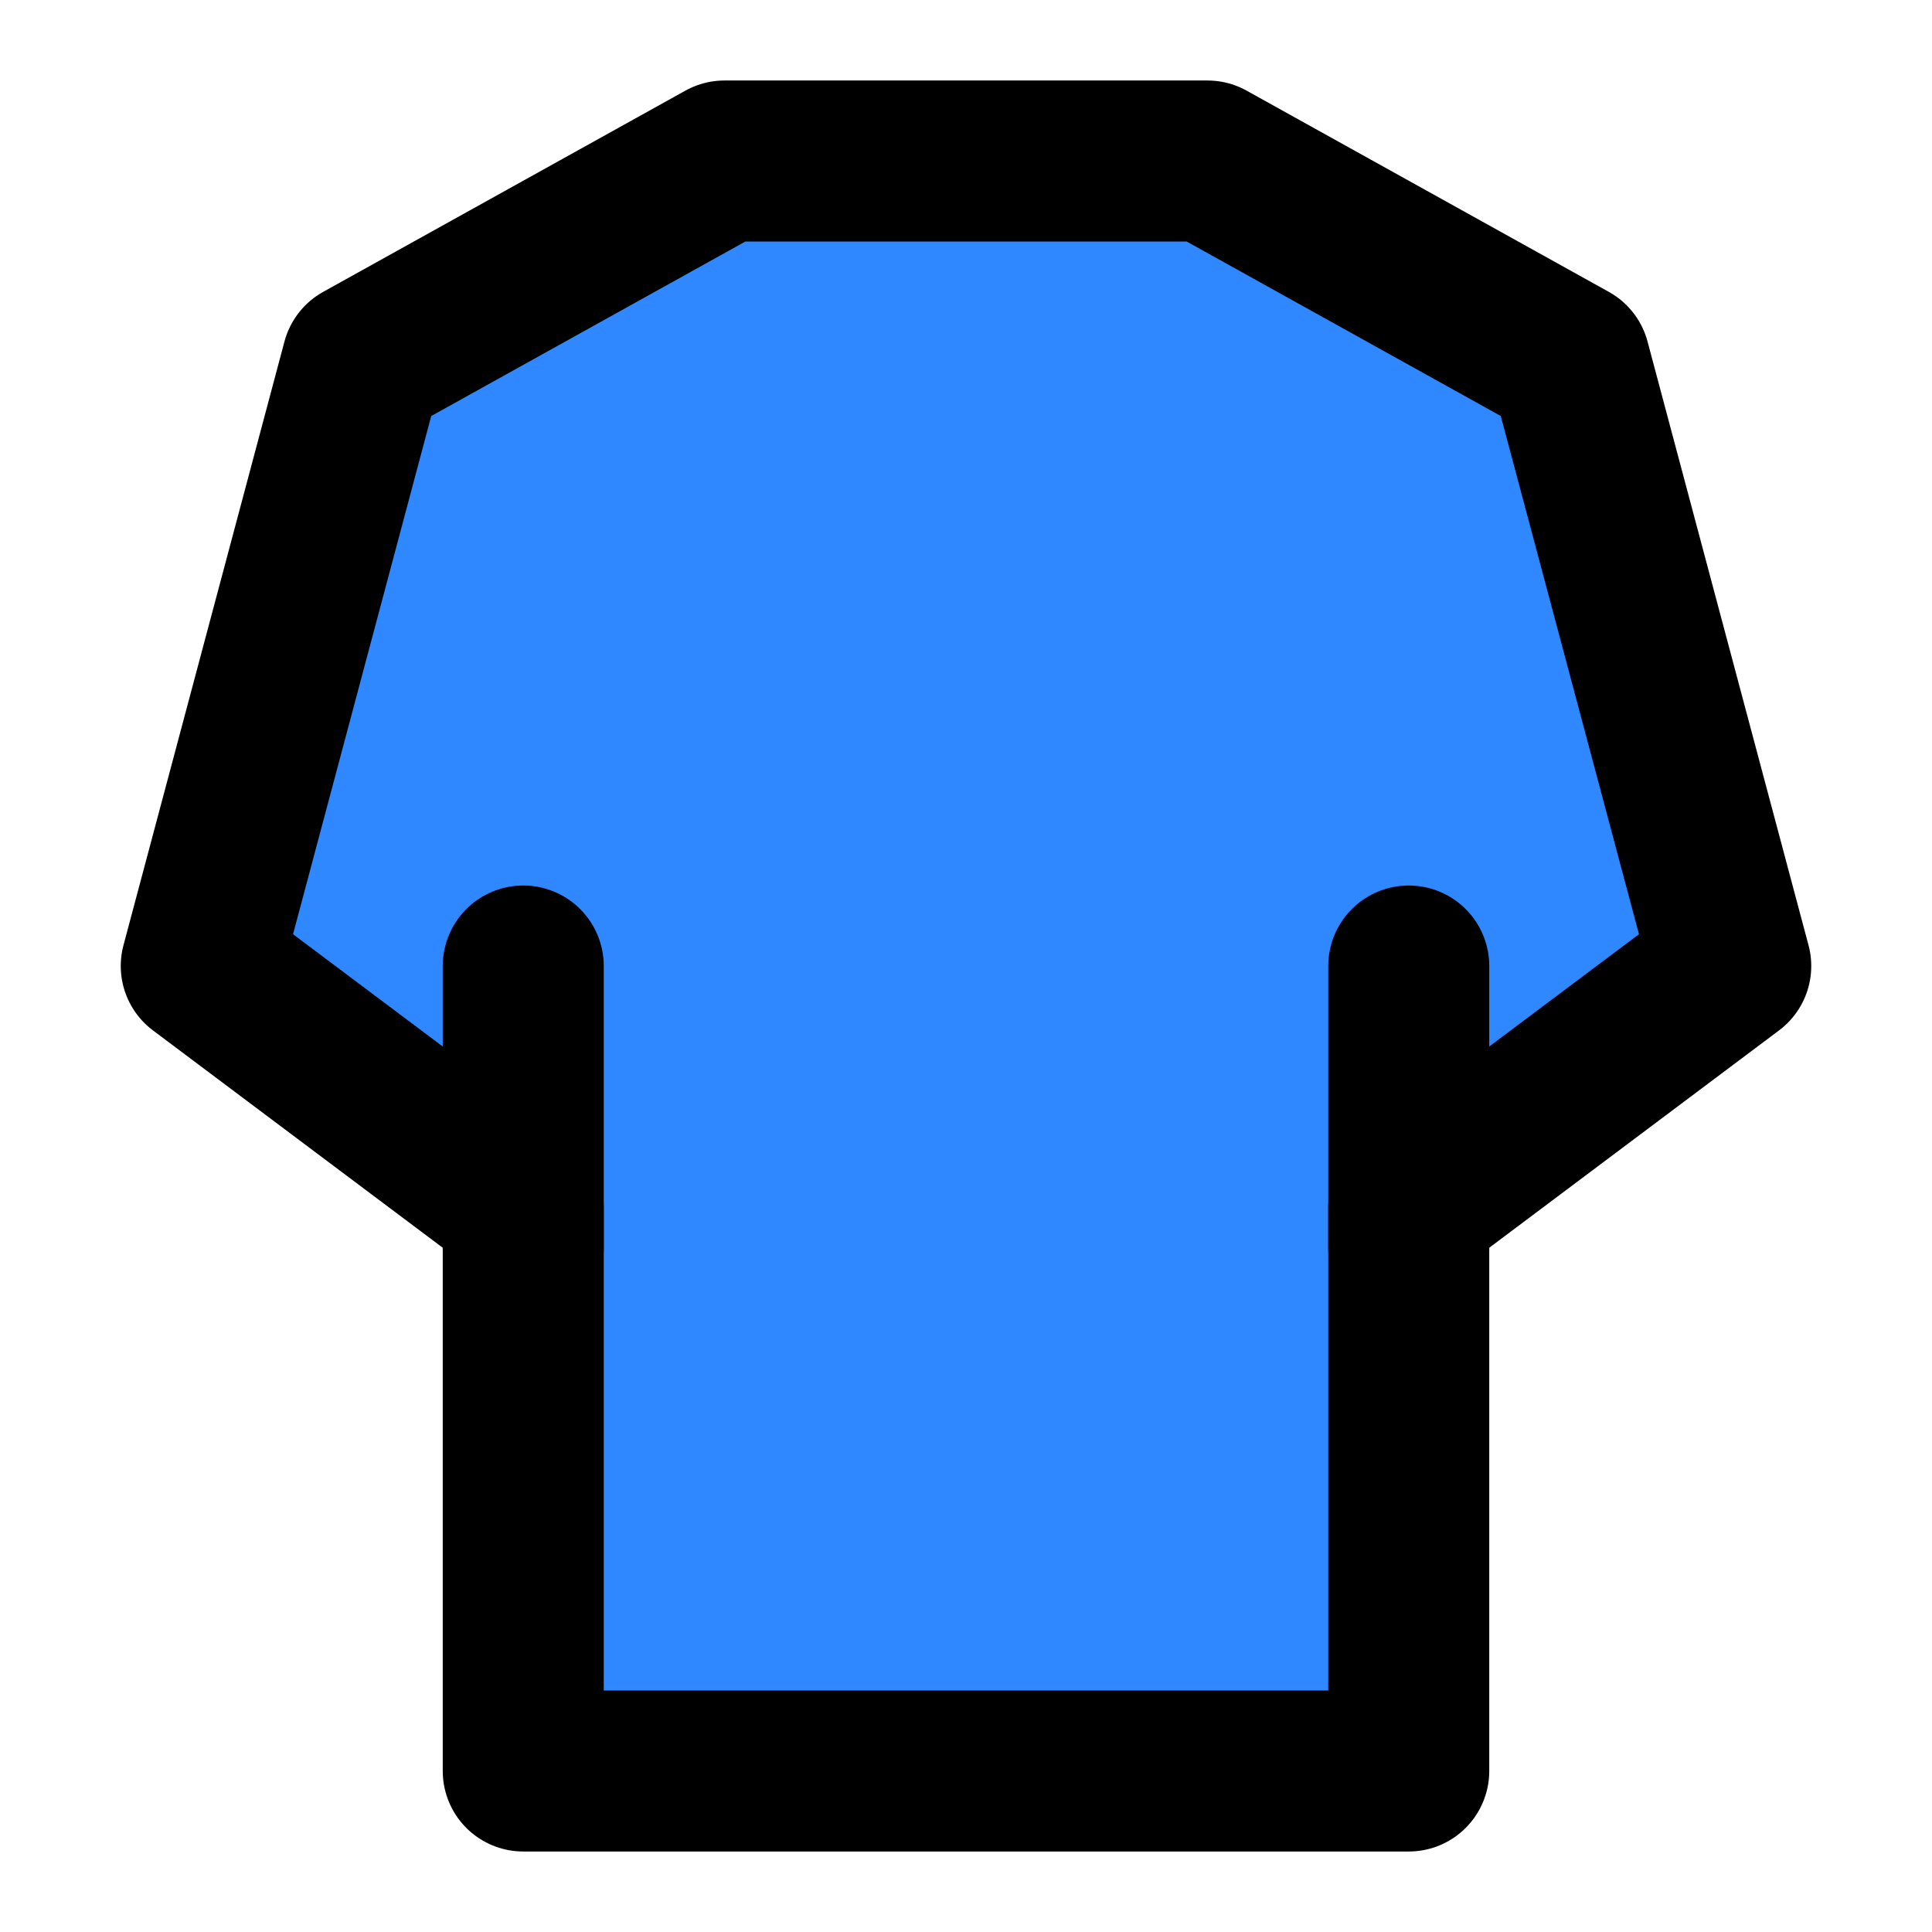 <svg width="48" height="48" viewBox="0 0 48 48" fill="none" xmlns="http://www.w3.org/2000/svg">
<path d="M9 9L18 4H30L39 9L43 24L35 30V44H13V30L5 24L9 9Z" fill="#2F88FF" stroke="black" stroke-width="4" stroke-linecap="round" stroke-linejoin="round"/>
<path d="M13 31L13 24" stroke="black" stroke-width="4" stroke-linecap="round" stroke-linejoin="round"/>
<path d="M35 31L35 24" stroke="black" stroke-width="4" stroke-linecap="round" stroke-linejoin="round"/>
</svg>